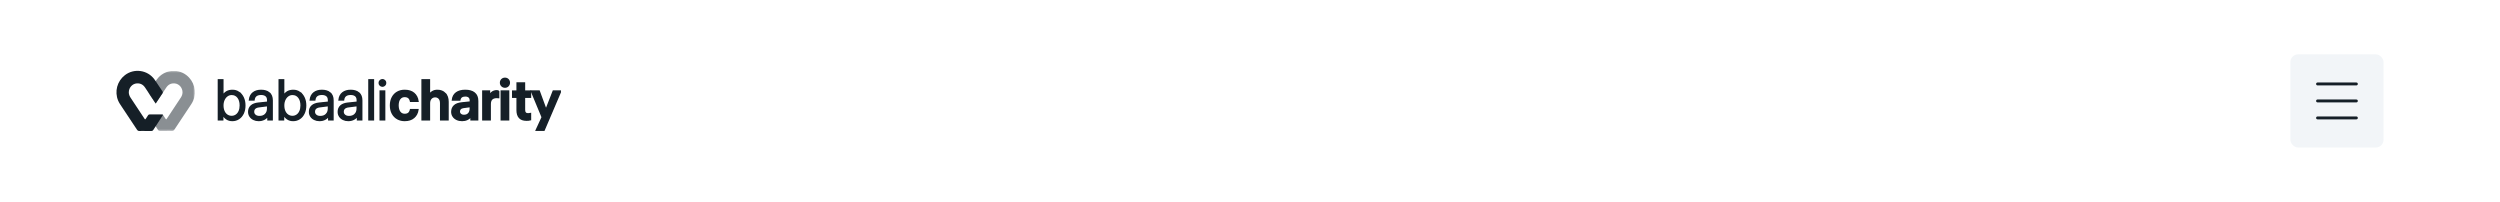 <svg width="1288" height="104" viewBox="0 0 1288 104" fill="none" xmlns="http://www.w3.org/2000/svg">
<g filter="url(#filter0_d_2022_7856)">
<rect width="1280" height="96" transform="translate(4 2)" fill="white"/>
<g clip-path="url(#clip0_2022_7856)">
<g opacity="0.5">
<mask id="mask0_2022_7856" style="mask-type:luminance" maskUnits="userSpaceOnUse" x="76" y="34" width="25" height="32">
<path d="M100.398 34.5H76.555V65.5H100.398V34.5Z" fill="white"/>
</mask>
<g mask="url(#mask0_2022_7856)">
<path d="M96.046 36.722C91.329 33.076 84.445 34.019 80.902 38.816C80.746 39.032 80.493 39.376 80.174 39.84C79.34 41.059 78.01 43.055 76.554 45.247V45.896C77.767 47.704 78.971 49.515 80.174 51.333C81.377 49.515 82.581 47.704 83.794 45.896C84.406 44.971 85.027 44.038 85.649 43.112C86.676 41.568 88.115 40.823 89.95 40.968C92.24 41.136 94.036 43.18 94.036 45.56C94.026 46.553 93.706 47.438 93.171 48.254C90.784 51.842 88.415 55.441 86.035 59.04C85.626 59.649 85.589 59.649 85.181 59.05C84.861 58.548 84.52 58.067 84.22 57.555C84.104 57.35 83.968 57.202 83.792 57.114C83.715 57.064 83.616 57.036 83.519 57.016C83.442 57.016 83.353 56.996 83.277 56.996C81.219 57.006 79.171 57.016 77.113 56.996C77.007 56.996 76.91 57.006 76.821 57.016C76.715 57.016 76.628 56.986 76.569 56.878C76.549 56.848 76.549 56.821 76.549 56.79V57.478C76.606 57.545 76.675 57.636 76.742 57.743C77.849 59.534 79.015 61.282 80.169 63.033C80.595 63.682 81.023 64.332 81.449 64.989C81.702 65.372 81.984 65.51 82.42 65.5C83.467 65.47 84.507 65.49 85.555 65.49V65.48C86.535 65.48 87.516 65.43 88.487 65.49C89.148 65.54 89.526 65.275 89.876 64.733C92.409 60.888 94.972 57.054 97.515 53.219C98.243 52.118 99.02 51.055 99.535 49.826C101.467 45.156 100.05 39.817 96.041 36.72" fill="#151F27"/>
</g>
</g>
<path d="M64.349 36.722C69.066 33.076 75.95 34.019 79.493 38.816C79.649 39.032 79.902 39.376 80.221 39.84C81.056 41.059 82.385 43.055 83.841 45.247V45.896C82.628 47.704 81.425 49.515 80.221 51.333C79.018 49.515 77.814 47.704 76.601 45.896C75.99 44.971 75.368 44.038 74.746 43.112C73.719 41.568 72.28 40.823 70.445 40.968C68.155 41.136 66.36 43.18 66.36 45.56C66.37 46.553 66.689 47.438 67.224 48.254C69.611 51.842 71.981 55.441 74.36 59.04C74.769 59.649 74.806 59.649 75.214 59.05C75.534 58.548 75.876 58.067 76.175 57.555C76.292 57.35 76.428 57.202 76.604 57.114C76.68 57.064 76.779 57.036 76.876 57.016C76.953 57.016 77.042 56.996 77.119 56.996C79.176 57.006 81.224 57.016 83.282 56.996C83.388 56.996 83.485 57.006 83.574 57.016C83.68 57.016 83.767 56.986 83.827 56.878C83.846 56.848 83.846 56.821 83.846 56.79V57.478C83.789 57.545 83.72 57.636 83.653 57.743C82.546 59.534 81.38 61.282 80.226 63.033C79.8 63.682 79.372 64.332 78.946 64.989C78.694 65.372 78.411 65.51 77.975 65.5C76.928 65.47 75.888 65.49 74.841 65.49V65.48C73.86 65.48 72.879 65.43 71.909 65.49C71.248 65.54 70.869 65.275 70.52 64.733C67.986 60.888 65.424 57.054 62.881 53.219C62.153 52.118 61.375 51.055 60.86 49.826C58.924 45.159 60.34 39.82 64.349 36.722Z" fill="#151F27"/>
<path d="M123 45.577C123.959 46.224 124.714 47.132 125.268 48.301C125.823 49.47 126.1 50.816 126.1 52.339C126.1 53.861 125.818 55.235 125.256 56.404C124.694 57.573 123.926 58.473 122.961 59.1C121.992 59.727 120.908 60.043 119.707 60.043C118.506 60.043 117.57 59.757 116.736 59.188C115.899 58.616 115.228 57.836 114.72 56.848V59.702H112.551V39.157H114.777V47.488C115.809 45.567 117.481 44.607 119.791 44.607C120.975 44.607 122.044 44.93 123.003 45.577M121.661 57.347C122.347 56.88 122.881 56.216 123.265 55.351C123.649 54.485 123.842 53.482 123.842 52.341C123.842 50.591 123.439 49.194 122.631 48.148C121.824 47.102 120.725 46.578 119.336 46.578C118.491 46.578 117.721 46.826 117.025 47.32C116.329 47.815 115.78 48.499 115.376 49.374C114.972 50.25 114.769 51.238 114.769 52.341C114.769 53.502 114.968 54.516 115.361 55.381C115.755 56.246 116.3 56.908 116.996 57.364C117.691 57.821 118.469 58.049 119.333 58.049C120.197 58.049 120.972 57.816 121.658 57.349" fill="#151F27"/>
<path d="M123 45.577C123.959 46.224 124.714 47.132 125.268 48.301C125.823 49.47 126.1 50.816 126.1 52.339C126.1 53.861 125.818 55.235 125.256 56.404C124.694 57.573 123.926 58.473 122.961 59.1C121.992 59.727 120.908 60.043 119.707 60.043C118.506 60.043 117.57 59.757 116.736 59.188C115.899 58.616 115.228 57.836 114.72 56.848V59.702H112.551V39.157H114.777V47.488C115.809 45.567 117.481 44.607 119.791 44.607C120.975 44.607 122.044 44.93 123.003 45.577H123ZM121.661 57.347C122.347 56.88 122.881 56.216 123.265 55.351C123.649 54.485 123.842 53.482 123.842 52.341C123.842 50.591 123.439 49.194 122.631 48.148C121.824 47.102 120.725 46.578 119.336 46.578C118.491 46.578 117.721 46.826 117.025 47.32C116.329 47.815 115.78 48.499 115.376 49.374C114.972 50.25 114.769 51.238 114.769 52.341C114.769 53.502 114.968 54.516 115.361 55.381C115.755 56.246 116.3 56.908 116.996 57.364C117.691 57.821 118.469 58.049 119.333 58.049C120.197 58.049 120.972 57.816 121.658 57.349L121.661 57.347Z" stroke="#151F27" stroke-width="0.79" stroke-miterlimit="10"/>
<path d="M138.664 45.876C139.679 46.724 140.187 48.003 140.187 49.713V59.7H138.075V57.645C136.911 59.243 135.304 60.043 133.256 60.043C132.318 60.043 131.463 59.858 130.693 59.486C129.923 59.115 129.314 58.599 128.864 57.931C128.413 57.264 128.188 56.504 128.188 55.649C128.188 54.355 128.601 53.334 129.428 52.582C130.255 51.832 131.466 51.371 133.063 51.198L137.966 50.684V49.628C137.966 48.582 137.661 47.807 137.05 47.303C136.438 46.799 135.599 46.546 134.529 46.546C133.459 46.546 132.58 46.779 131.951 47.245C131.322 47.712 130.941 48.459 130.81 49.485H128.556C128.745 47.887 129.364 46.673 130.416 45.846C131.468 45.018 132.838 44.605 134.529 44.605C136.22 44.605 137.656 45.028 138.669 45.873M136.79 56.963C137.55 56.203 137.931 55.185 137.931 53.911V52.371L133.452 52.943C131.535 53.171 130.579 54.057 130.579 55.597C130.579 56.319 130.862 56.918 131.424 57.395C131.986 57.871 132.739 58.107 133.677 58.107C134.992 58.107 136.03 57.726 136.79 56.966" fill="#151F27"/>
<path d="M138.664 45.876C139.679 46.724 140.187 48.003 140.187 49.713V59.7H138.075V57.645C136.911 59.243 135.304 60.043 133.256 60.043C132.318 60.043 131.463 59.858 130.693 59.486C129.923 59.115 129.314 58.599 128.864 57.931C128.413 57.264 128.188 56.504 128.188 55.649C128.188 54.355 128.601 53.334 129.428 52.582C130.255 51.832 131.466 51.371 133.063 51.198L137.966 50.684V49.628C137.966 48.582 137.661 47.807 137.05 47.303C136.438 46.799 135.599 46.546 134.529 46.546C133.459 46.546 132.58 46.779 131.951 47.245C131.322 47.712 130.941 48.459 130.81 49.485H128.556C128.745 47.887 129.364 46.673 130.416 45.846C131.468 45.018 132.838 44.605 134.529 44.605C136.22 44.605 137.656 45.028 138.669 45.873L138.664 45.876ZM136.79 56.963C137.55 56.203 137.931 55.185 137.931 53.911V52.371L133.452 52.943C131.535 53.171 130.579 54.057 130.579 55.597C130.579 56.319 130.862 56.918 131.424 57.395C131.986 57.871 132.739 58.107 133.677 58.107C134.992 58.107 136.03 57.726 136.79 56.966V56.963Z" stroke="#151F27" stroke-width="0.79" stroke-miterlimit="10"/>
<path d="M154.328 45.577C155.287 46.224 156.042 47.132 156.597 48.301C157.151 49.47 157.429 50.816 157.429 52.339C157.429 53.861 157.146 55.235 156.584 56.404C156.02 57.573 155.255 58.473 154.289 59.1C153.321 59.727 152.236 60.043 151.035 60.043C149.834 60.043 148.898 59.757 148.064 59.188C147.227 58.616 146.556 57.836 146.048 56.848V59.702H143.879V39.157H146.105V47.488C147.138 45.567 148.809 44.607 151.119 44.607C152.303 44.607 153.373 44.93 154.331 45.577M152.989 57.347C153.675 56.88 154.21 56.216 154.593 55.351C154.977 54.485 155.17 53.482 155.17 52.341C155.17 50.591 154.767 49.194 153.959 48.148C153.152 47.102 152.053 46.578 150.664 46.578C149.819 46.578 149.049 46.826 148.353 47.32C147.658 47.815 147.11 48.499 146.704 49.374C146.301 50.25 146.098 51.238 146.098 52.341C146.098 53.502 146.296 54.516 146.689 55.381C147.083 56.246 147.628 56.908 148.324 57.364C149.019 57.821 149.797 58.049 150.661 58.049C151.525 58.049 152.3 57.816 152.986 57.349" fill="#151F27"/>
<path d="M154.328 45.577C155.287 46.224 156.042 47.132 156.597 48.301C157.151 49.47 157.429 50.816 157.429 52.339C157.429 53.861 157.146 55.235 156.584 56.404C156.02 57.573 155.255 58.473 154.289 59.1C153.321 59.727 152.236 60.043 151.035 60.043C149.834 60.043 148.898 59.757 148.064 59.188C147.227 58.616 146.556 57.836 146.048 56.848V59.702H143.879V39.157H146.105V47.488C147.138 45.567 148.809 44.607 151.119 44.607C152.303 44.607 153.373 44.93 154.331 45.577H154.328ZM152.989 57.347C153.675 56.88 154.21 56.216 154.593 55.351C154.977 54.485 155.17 53.482 155.17 52.341C155.17 50.591 154.767 49.194 153.959 48.148C153.152 47.102 152.053 46.578 150.664 46.578C149.819 46.578 149.049 46.826 148.353 47.32C147.658 47.815 147.11 48.499 146.704 49.374C146.301 50.25 146.098 51.238 146.098 52.341C146.098 53.502 146.296 54.516 146.689 55.381C147.083 56.246 147.628 56.908 148.324 57.364C149.019 57.821 149.797 58.049 150.661 58.049C151.525 58.049 152.3 57.816 152.986 57.349L152.989 57.347Z" stroke="#151F27" stroke-width="0.79" stroke-miterlimit="10"/>
<path d="M169.992 45.876C171.008 46.724 171.515 48.003 171.515 49.713V59.7H169.403V57.645C168.239 59.243 166.632 60.043 164.584 60.043C163.646 60.043 162.792 59.858 162.022 59.486C161.251 59.115 160.642 58.599 160.192 57.931C159.741 57.264 159.516 56.504 159.516 55.649C159.516 54.355 159.929 53.334 160.756 52.582C161.583 51.832 162.794 51.371 164.391 51.198L169.294 50.684V49.628C169.294 48.582 168.99 47.807 168.378 47.303C167.766 46.799 166.927 46.546 165.857 46.546C164.787 46.546 163.908 46.779 163.279 47.245C162.65 47.712 162.269 48.459 162.138 49.485H159.885C160.073 47.887 160.692 46.673 161.744 45.846C162.797 45.018 164.168 44.605 165.857 44.605C167.546 44.605 168.985 45.028 169.997 45.873M168.118 56.963C168.878 56.203 169.259 55.185 169.259 53.911V52.371L164.78 52.943C162.863 53.171 161.908 54.057 161.908 55.597C161.908 56.319 162.19 56.918 162.752 57.395C163.314 57.871 164.067 58.107 165.005 58.107C166.32 58.107 167.358 57.726 168.118 56.966" fill="#151F27"/>
<path d="M169.992 45.876C171.008 46.724 171.515 48.003 171.515 49.713V59.7H169.403V57.645C168.239 59.243 166.632 60.043 164.584 60.043C163.646 60.043 162.792 59.858 162.022 59.486C161.251 59.115 160.642 58.599 160.192 57.931C159.741 57.264 159.516 56.504 159.516 55.649C159.516 54.355 159.929 53.334 160.756 52.582C161.583 51.832 162.794 51.371 164.391 51.198L169.294 50.684V49.628C169.294 48.582 168.99 47.807 168.378 47.303C167.766 46.799 166.927 46.546 165.857 46.546C164.787 46.546 163.908 46.779 163.279 47.245C162.65 47.712 162.269 48.459 162.138 49.485H159.885C160.073 47.887 160.692 46.673 161.744 45.846C162.797 45.018 164.168 44.605 165.857 44.605C167.546 44.605 168.985 45.028 169.997 45.873L169.992 45.876ZM168.118 56.963C168.878 56.203 169.259 55.185 169.259 53.911V52.371L164.78 52.943C162.863 53.171 161.908 54.057 161.908 55.597C161.908 56.319 162.19 56.918 162.752 57.395C163.314 57.871 164.067 58.107 165.005 58.107C166.32 58.107 167.358 57.726 168.118 56.966V56.963Z" stroke="#151F27" stroke-width="0.79" stroke-miterlimit="10"/>
<path d="M184.811 45.876C185.826 46.724 186.334 48.003 186.334 49.713V59.7H184.221V57.645C183.058 59.243 181.451 60.043 179.403 60.043C178.464 60.043 177.61 59.858 176.84 59.486C176.07 59.115 175.461 58.599 175.01 57.931C174.559 57.264 174.334 56.504 174.334 55.649C174.334 54.355 174.748 53.334 175.575 52.582C176.402 51.832 177.612 51.371 179.21 51.198L184.112 50.684V49.628C184.112 48.582 183.808 47.807 183.196 47.303C182.585 46.799 181.745 46.546 180.675 46.546C179.606 46.546 178.727 46.779 178.098 47.245C177.469 47.712 177.088 48.459 176.956 49.485H174.703C174.891 47.887 175.51 46.673 176.563 45.846C177.615 45.018 178.987 44.605 180.675 44.605C182.364 44.605 183.803 45.028 184.816 45.873M182.936 56.963C183.696 56.203 184.078 55.185 184.078 53.911V52.371L179.598 52.943C177.682 53.171 176.726 54.057 176.726 55.597C176.726 56.319 177.008 56.918 177.57 57.395C178.132 57.871 178.885 58.107 179.824 58.107C181.139 58.107 182.176 57.726 182.936 56.966" fill="#151F27"/>
<path d="M184.811 45.876C185.826 46.724 186.334 48.003 186.334 49.713V59.7H184.221V57.645C183.058 59.243 181.451 60.043 179.403 60.043C178.464 60.043 177.61 59.858 176.84 59.486C176.07 59.115 175.461 58.599 175.01 57.931C174.559 57.264 174.334 56.504 174.334 55.649C174.334 54.355 174.748 53.334 175.575 52.582C176.402 51.832 177.612 51.371 179.21 51.198L184.112 50.684V49.628C184.112 48.582 183.808 47.807 183.196 47.303C182.585 46.799 181.745 46.546 180.675 46.546C179.606 46.546 178.727 46.779 178.098 47.245C177.469 47.712 177.088 48.459 176.956 49.485H174.703C174.891 47.887 175.51 46.673 176.563 45.846C177.615 45.018 178.987 44.605 180.675 44.605C182.364 44.605 183.803 45.028 184.816 45.873L184.811 45.876ZM182.936 56.963C183.696 56.203 184.078 55.185 184.078 53.911V52.371L179.598 52.943C177.682 53.171 176.726 54.057 176.726 55.597C176.726 56.319 177.008 56.918 177.57 57.395C178.132 57.871 178.885 58.107 179.824 58.107C181.139 58.107 182.176 57.726 182.936 56.966V56.963Z" stroke="#151F27" stroke-width="0.79" stroke-miterlimit="10"/>
<path d="M192.361 39.157H190.107V59.702H192.361V39.157Z" fill="#151F27"/>
<path d="M192.361 39.157H190.107V59.702H192.361V39.157Z" stroke="#151F27" stroke-width="0.79" stroke-miterlimit="10"/>
<path d="M195.882 41.868C195.563 41.545 195.404 41.166 195.404 40.727C195.404 40.288 195.563 39.885 195.882 39.571C196.202 39.258 196.585 39.1 197.039 39.1C197.492 39.1 197.846 39.258 198.165 39.571C198.485 39.885 198.643 40.271 198.643 40.727C198.643 41.184 198.482 41.545 198.165 41.868C197.846 42.192 197.469 42.352 197.039 42.352C196.608 42.352 196.202 42.192 195.882 41.868ZM195.912 44.948H198.138V59.699H195.912V44.948Z" fill="#151F27"/>
<path d="M195.882 41.868C195.563 41.545 195.404 41.166 195.404 40.727C195.404 40.288 195.563 39.885 195.882 39.571C196.202 39.258 196.585 39.1 197.039 39.1C197.492 39.1 197.846 39.258 198.165 39.571C198.485 39.885 198.643 40.271 198.643 40.727C198.643 41.184 198.482 41.545 198.165 41.868C197.846 42.192 197.469 42.352 197.039 42.352C196.608 42.352 196.202 42.192 195.882 41.868ZM195.912 44.948H198.138V59.699H195.912V44.948Z" stroke="#151F27" stroke-width="0.79" stroke-miterlimit="10"/>
<path d="M204.741 59.103C203.642 58.476 202.783 57.58 202.163 56.419C201.544 55.258 201.232 53.889 201.232 52.311C201.232 50.734 201.542 49.387 202.163 48.216C202.783 47.047 203.642 46.152 204.741 45.532C205.841 44.916 207.094 44.605 208.502 44.605C210.493 44.605 212.066 45.104 213.222 46.102C214.378 47.1 215.077 48.447 215.322 50.139H211.548C211.209 48.484 210.186 47.657 208.478 47.657C207.408 47.657 206.561 48.065 205.942 48.883C205.323 49.7 205.011 50.832 205.011 52.279C205.011 53.726 205.321 54.894 205.942 55.732C206.561 56.57 207.415 56.988 208.505 56.988C209.369 56.988 210.045 56.785 210.533 56.374C211.021 55.965 211.36 55.343 211.548 54.506H215.295C215.05 56.199 214.341 57.545 213.168 58.543C211.994 59.541 210.439 60.041 208.505 60.041C207.096 60.041 205.843 59.727 204.744 59.1" fill="#151F27"/>
<path d="M204.741 59.103C203.642 58.476 202.783 57.58 202.163 56.419C201.544 55.258 201.232 53.889 201.232 52.311C201.232 50.734 201.542 49.387 202.163 48.216C202.783 47.047 203.642 46.152 204.741 45.532C205.841 44.916 207.094 44.605 208.502 44.605C210.493 44.605 212.066 45.104 213.222 46.102C214.378 47.1 215.077 48.447 215.322 50.139H211.548C211.209 48.484 210.186 47.657 208.478 47.657C207.408 47.657 206.561 48.065 205.942 48.883C205.323 49.7 205.011 50.832 205.011 52.279C205.011 53.726 205.321 54.894 205.942 55.732C206.561 56.57 207.415 56.988 208.505 56.988C209.369 56.988 210.045 56.785 210.533 56.374C211.021 55.965 211.36 55.343 211.548 54.506H215.295C215.05 56.199 214.341 57.545 213.168 58.543C211.994 59.541 210.439 60.041 208.505 60.041C207.096 60.041 205.843 59.727 204.744 59.1L204.741 59.103Z" stroke="#151F27" stroke-width="0.79" stroke-miterlimit="10"/>
<path d="M229.279 46.134C230.285 47.152 230.787 48.584 230.787 50.428V59.702H227.068V51.17C227.068 50.066 226.801 49.224 226.266 48.645C225.731 48.065 225.04 47.774 224.196 47.774C223.351 47.774 222.594 48.078 222.041 48.687C221.487 49.297 221.209 50.142 221.209 51.228V59.702H217.49V39.157H221.209V46.919C221.64 46.177 222.205 45.608 222.901 45.206C223.596 44.807 224.411 44.607 225.352 44.607C226.967 44.607 228.276 45.116 229.282 46.134" fill="#151F27"/>
<path d="M229.279 46.134C230.285 47.152 230.787 48.584 230.787 50.428V59.702H227.068V51.17C227.068 50.066 226.801 49.224 226.266 48.645C225.731 48.065 225.04 47.774 224.196 47.774C223.351 47.774 222.594 48.078 222.041 48.687C221.487 49.297 221.209 50.142 221.209 51.228V59.702H217.49V39.157H221.209V46.919C221.64 46.177 222.205 45.608 222.901 45.206C223.596 44.807 224.411 44.607 225.352 44.607C226.967 44.607 228.276 45.116 229.282 46.134H229.279Z" stroke="#151F27" stroke-width="0.79" stroke-miterlimit="10"/>
<path d="M244.397 45.948C245.504 46.843 246.059 48.203 246.059 50.029V59.701H242.706V57.818C241.596 59.303 240.049 60.045 238.058 60.045C237.043 60.045 236.136 59.854 235.339 59.473C234.539 59.092 233.92 58.57 233.48 57.903C233.039 57.239 232.818 56.476 232.818 55.621C232.818 54.347 233.237 53.309 234.071 52.511C234.906 51.711 236.208 51.227 237.974 51.057L242.369 50.6V49.803C242.369 48.985 242.139 48.371 241.678 47.962C241.218 47.553 240.574 47.348 239.747 47.348C238.92 47.348 238.239 47.523 237.761 47.874C237.283 48.225 236.976 48.764 236.845 49.487H233.125C233.314 47.889 233.975 46.675 235.111 45.848C236.248 45.02 237.773 44.606 239.69 44.606C241.718 44.606 243.288 45.053 244.395 45.948M241.48 56.534C242.052 55.887 242.339 55.022 242.339 53.938V52.855L238.845 53.311C238.093 53.407 237.531 53.645 237.154 54.024C236.778 54.405 236.59 54.879 236.59 55.451C236.59 56.022 236.81 56.532 237.251 56.92C237.691 57.311 238.288 57.505 239.039 57.505C240.091 57.505 240.903 57.181 241.475 56.534" fill="#151F27"/>
<path d="M244.397 45.948C245.504 46.843 246.059 48.203 246.059 50.029V59.701H242.706V57.818C241.596 59.303 240.049 60.045 238.058 60.045C237.043 60.045 236.136 59.854 235.339 59.473C234.539 59.092 233.92 58.57 233.48 57.903C233.039 57.239 232.818 56.476 232.818 55.621C232.818 54.347 233.237 53.309 234.071 52.511C234.906 51.711 236.208 51.227 237.974 51.057L242.369 50.6V49.803C242.369 48.985 242.139 48.371 241.678 47.962C241.218 47.553 240.574 47.348 239.747 47.348C238.92 47.348 238.239 47.523 237.761 47.874C237.283 48.225 236.976 48.764 236.845 49.487H233.125C233.314 47.889 233.975 46.675 235.111 45.848C236.248 45.02 237.773 44.606 239.69 44.606C241.718 44.606 243.288 45.053 244.395 45.948H244.397ZM241.48 56.534C242.052 55.887 242.339 55.022 242.339 53.938V52.855L238.845 53.311C238.093 53.407 237.531 53.645 237.154 54.024C236.778 54.405 236.59 54.879 236.59 55.451C236.59 56.022 236.81 56.532 237.251 56.92C237.691 57.311 238.288 57.505 239.039 57.505C240.091 57.505 240.903 57.181 241.475 56.534H241.48Z" stroke="#151F27" stroke-width="0.79" stroke-miterlimit="10"/>
<path d="M256.878 44.92V48.23C256.578 48.193 256.276 48.173 255.976 48.173C254.813 48.173 253.943 48.459 253.371 49.028C252.799 49.6 252.512 50.475 252.512 51.654V59.701H248.793V44.95H252.146V47.433C252.502 46.578 253.01 45.926 253.666 45.479C254.322 45.033 255.075 44.81 255.919 44.81C256.276 44.81 256.595 44.847 256.878 44.925" fill="#151F27"/>
<path d="M256.878 44.92V48.23C256.578 48.193 256.276 48.173 255.976 48.173C254.813 48.173 253.943 48.459 253.371 49.028C252.799 49.6 252.512 50.475 252.512 51.654V59.701H248.793V44.95H252.146V47.433C252.502 46.578 253.01 45.926 253.666 45.479C254.322 45.033 255.075 44.81 255.919 44.81C256.276 44.81 256.595 44.847 256.878 44.925V44.92Z" stroke="#151F27" stroke-width="0.79" stroke-miterlimit="10"/>
<path d="M258.554 42.182C258.13 41.745 257.92 41.221 257.92 40.612C257.92 40.002 258.13 39.456 258.554 39.027C258.977 38.598 259.517 38.385 260.173 38.385C260.829 38.385 261.337 38.598 261.751 39.027C262.164 39.456 262.37 39.982 262.37 40.612C262.37 41.241 262.162 41.743 261.751 42.182C261.337 42.621 260.812 42.839 260.173 42.839C259.534 42.839 258.977 42.621 258.554 42.182ZM258.284 44.948H262.003V59.699H258.284V44.948Z" fill="#151F27"/>
<path d="M258.554 42.182C258.13 41.745 257.92 41.221 257.92 40.612C257.92 40.002 258.13 39.456 258.554 39.027C258.977 38.598 259.517 38.385 260.173 38.385C260.829 38.385 261.337 38.598 261.751 39.027C262.164 39.456 262.37 39.982 262.37 40.612C262.37 41.241 262.162 41.743 261.751 42.182C261.337 42.621 260.812 42.839 260.173 42.839C259.534 42.839 258.977 42.621 258.554 42.182ZM258.284 44.948H262.003V59.699H258.284V44.948Z" stroke="#151F27" stroke-width="0.79" stroke-miterlimit="10"/>
<path d="M270.174 48.06V54.624C270.174 56.013 270.812 56.705 272.09 56.705C272.578 56.705 272.972 56.668 273.274 56.59V59.645C272.917 59.74 272.603 59.8 272.33 59.83C272.058 59.858 271.687 59.873 271.219 59.873C269.604 59.873 268.406 59.436 267.626 58.561C266.846 57.686 266.457 56.432 266.457 54.794V48.06H264.174V44.951H266.457V40.785H270.176V44.951H273.276V48.06H270.176H270.174Z" fill="#151F27"/>
<path d="M270.174 48.06V54.624C270.174 56.013 270.812 56.705 272.09 56.705C272.578 56.705 272.972 56.668 273.274 56.59V59.645C272.917 59.74 272.603 59.8 272.33 59.83C272.058 59.858 271.687 59.873 271.219 59.873C269.604 59.873 268.406 59.436 267.626 58.561C266.846 57.686 266.457 56.432 266.457 54.794V48.06H264.174V44.951H266.457V40.785H270.176V44.951H273.276V48.06H270.176H270.174Z" stroke="#151F27" stroke-width="0.79" stroke-miterlimit="10"/>
<path d="M288.852 44.948L280.26 65.067H276.315L279.385 58.388L273.807 44.948H277.751L281.302 54.624L285.078 44.948H288.852Z" fill="#151F27"/>
<path d="M288.852 44.948L280.26 65.067H276.315L279.385 58.388L273.807 44.948H277.751L281.302 54.624L285.078 44.948H288.852Z" stroke="#151F27" stroke-width="0.79" stroke-miterlimit="10"/>
</g>
<rect x="1180" y="26" width="48" height="48" rx="4" fill="#F2F5F8"/>
<path d="M1194 41.25H1214M1194 50H1214M1194 58.75H1214" stroke="#151F27" stroke-width="1.5" stroke-linecap="round" stroke-linejoin="round"/>
</g>
<defs>
<filter id="filter0_d_2022_7856" x="0" y="0" width="1288" height="104" filterUnits="userSpaceOnUse" color-interpolation-filters="sRGB">
<feFlood flood-opacity="0" result="BackgroundImageFix"/>
<feColorMatrix in="SourceAlpha" type="matrix" values="0 0 0 0 0 0 0 0 0 0 0 0 0 0 0 0 0 0 127 0" result="hardAlpha"/>
<feOffset dy="2"/>
<feGaussianBlur stdDeviation="2"/>
<feColorMatrix type="matrix" values="0 0 0 0 0.106 0 0 0 0 0.11 0 0 0 0 0.114 0 0 0 0.04 0"/>
<feBlend mode="normal" in2="BackgroundImageFix" result="effect1_dropShadow_2022_7856"/>
<feBlend mode="normal" in="SourceGraphic" in2="effect1_dropShadow_2022_7856" result="shape"/>
</filter>
<clipPath id="clip0_2022_7856">
<rect width="229" height="31" fill="white" transform="translate(60 34.5)"/>
</clipPath>
</defs>
</svg>
